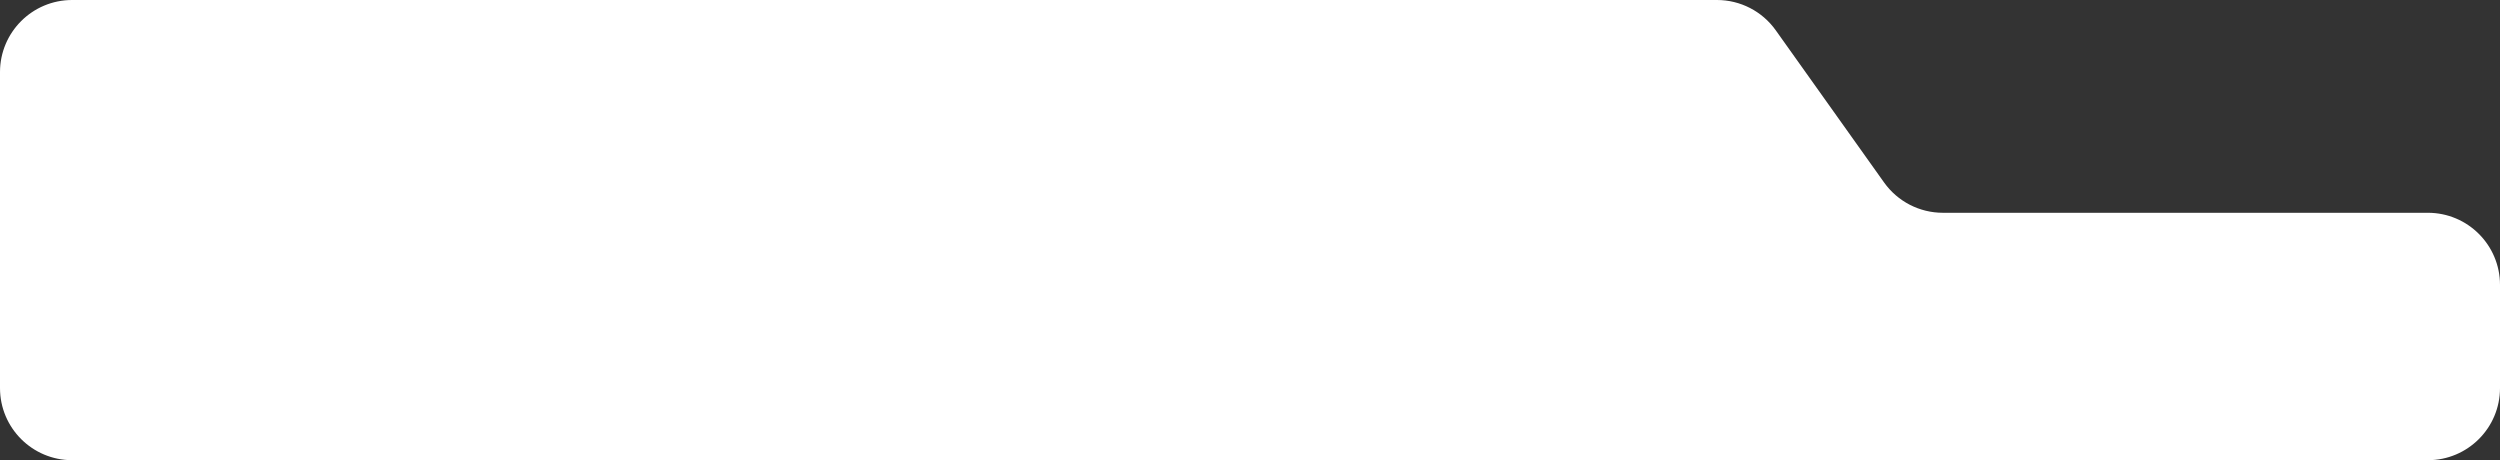 <?xml version="1.0" encoding="UTF-8"?> <svg xmlns="http://www.w3.org/2000/svg" width="6932" height="1276" viewBox="0 0 6932 1276" fill="none"><rect x="0" y="0" width="6932" height="1276" fill="#333333" stroke="none"/> <path d="M4760.87 0H888H200C89.543 0 0 89.543 0 200V1076C0 1186.46 89.543 1276 200 1276H6732C6842.46 1276 6932 1186.46 6932 1076V790C6932 679.543 6842.46 590 6732 590H6472H5387.13C5322.42 590 5261.72 558.698 5224.19 505.986L4923.81 84.014C4886.28 31.302 4825.58 0 4760.87 0Z" fill="white"></path> </svg> 